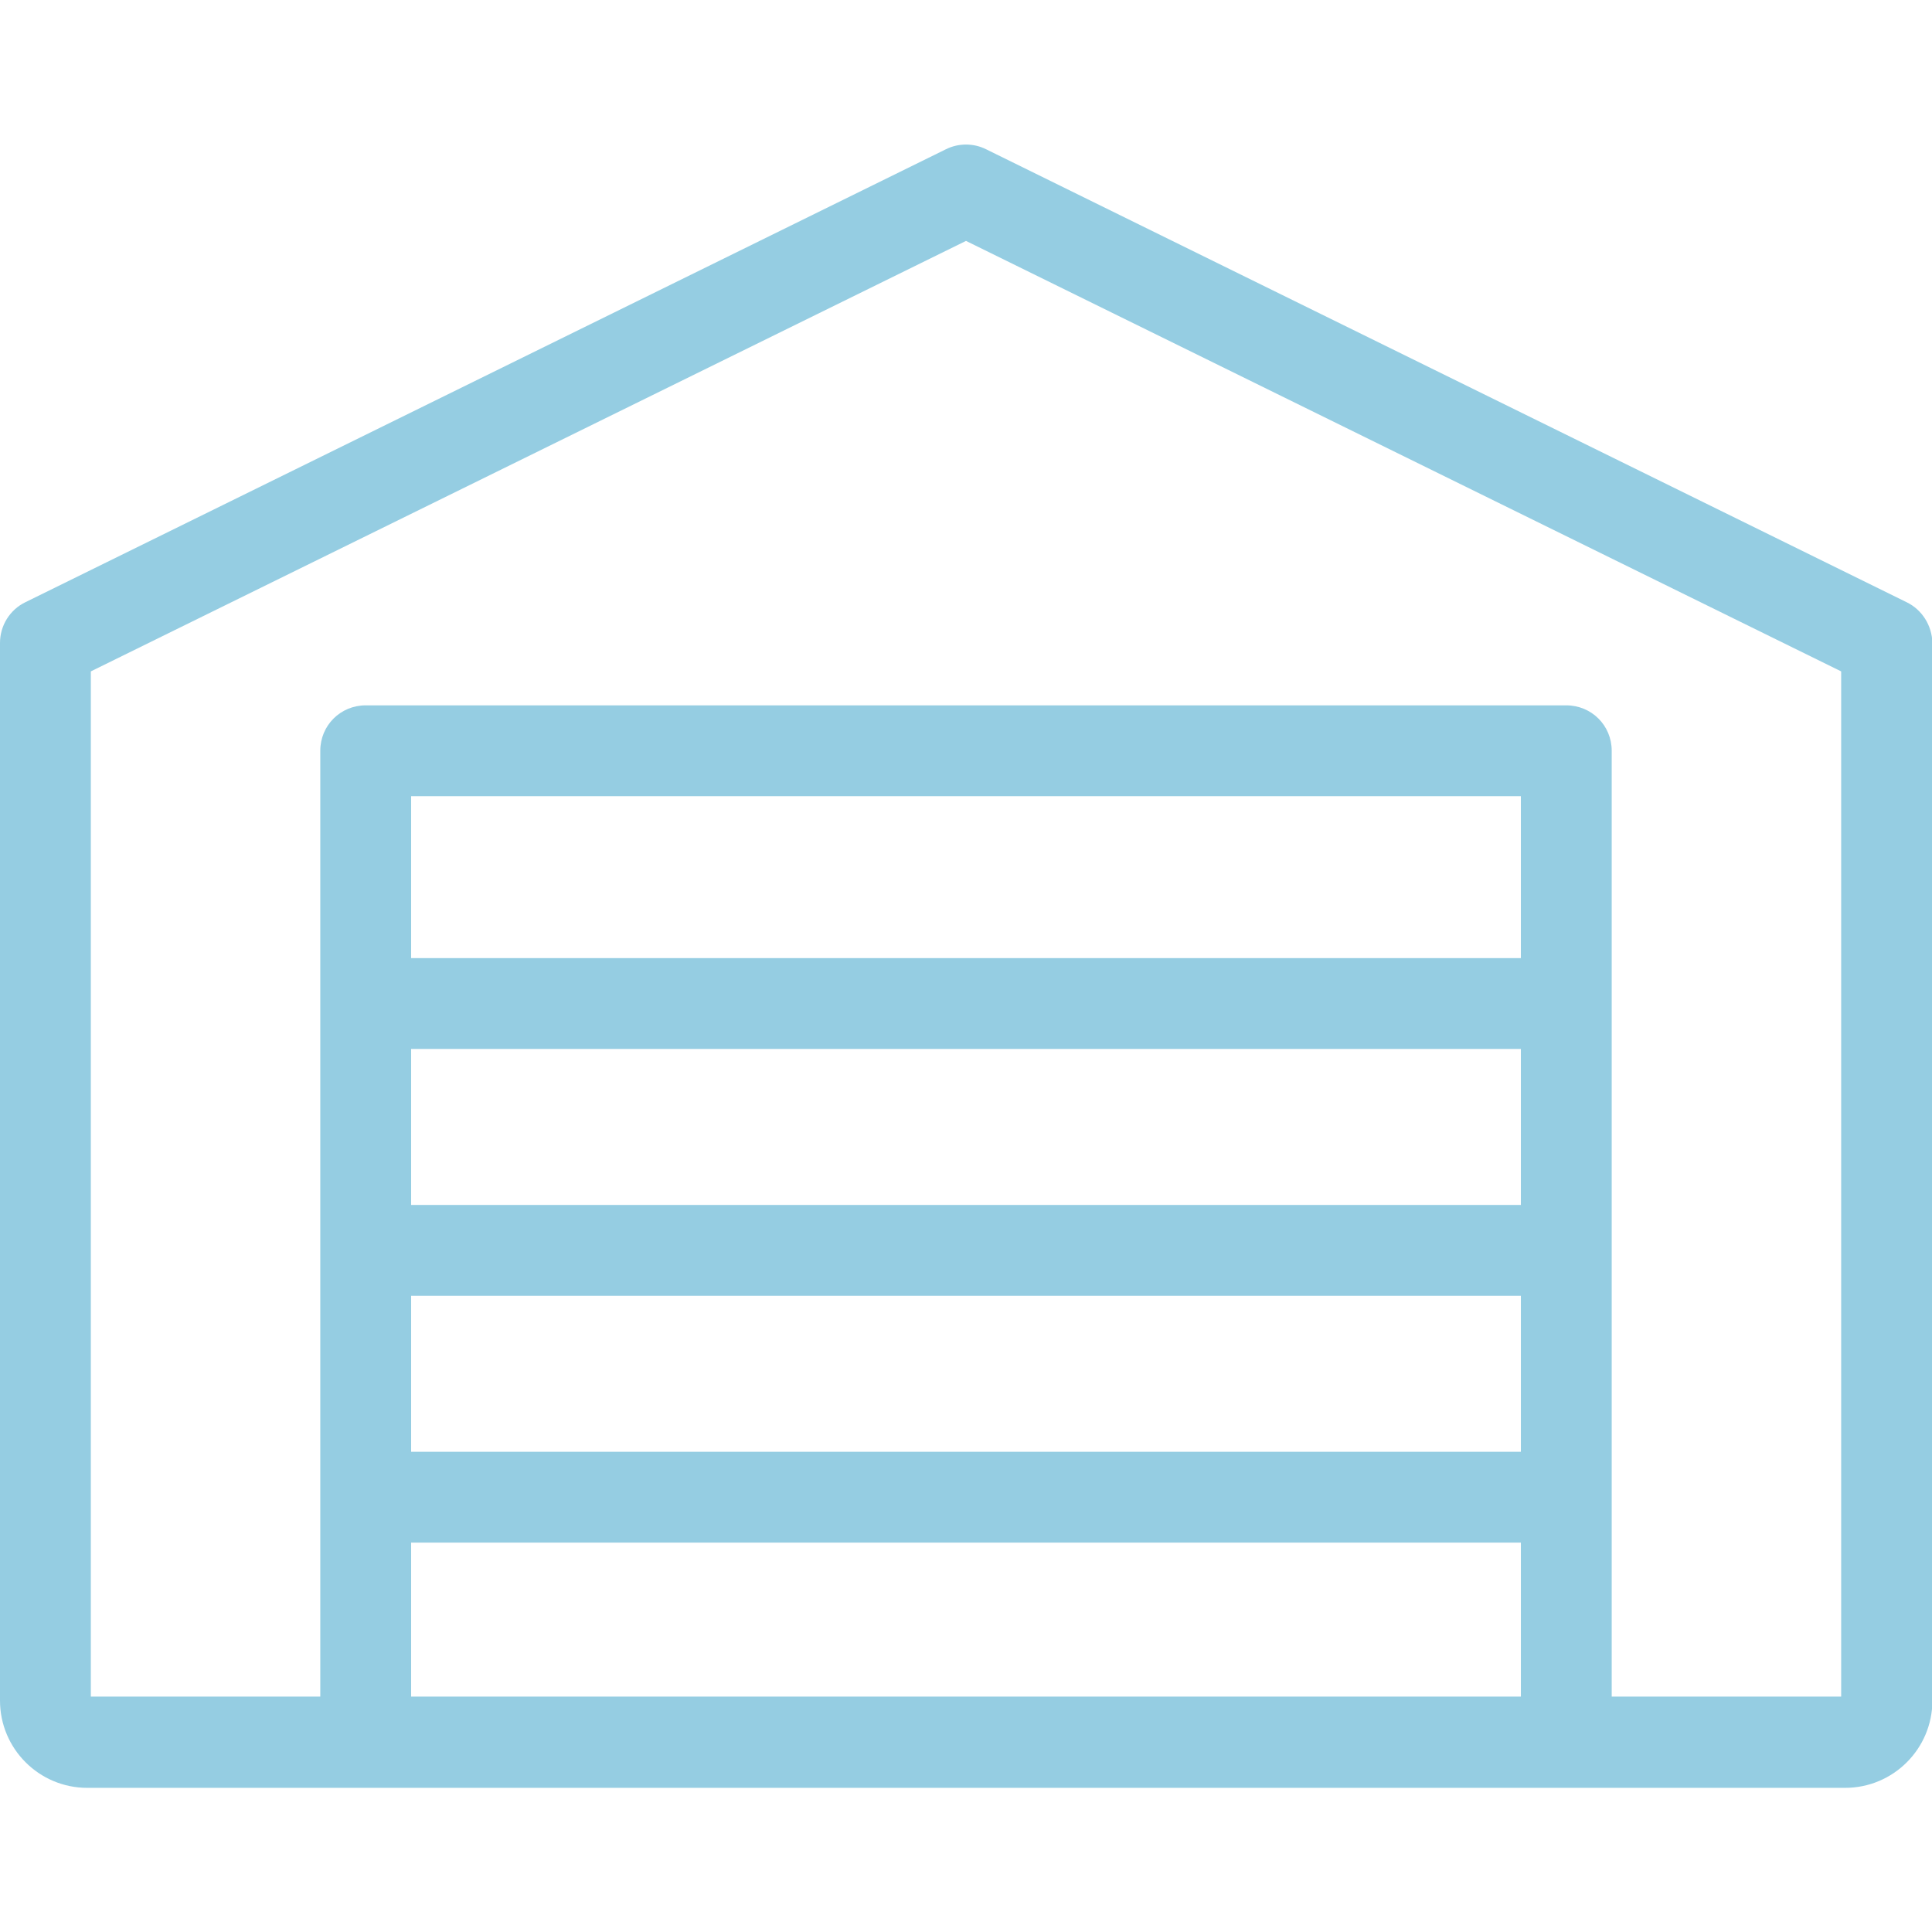 <?xml version="1.0" encoding="utf-8"?>
<!-- Generator: Adobe Illustrator 22.0.0, SVG Export Plug-In . SVG Version: 6.00 Build 0)  -->
<svg version="1.1" id="Capa_1" xmlns="http://www.w3.org/2000/svg" xmlns:xlink="http://www.w3.org/1999/xlink" x="0px" y="0px"
	 viewBox="0 0 489.2 489.2" style="enable-background:new 0 0 489.2 489.2;" xml:space="preserve">
<style type="text/css">
	.st0{fill:#95cde2;}
</style>
<path class="st0" d="M482.8,152.5L249.7,37.8c-3.2-1.6-7-1.6-10.2,0L6.4,152.5c-3.9,1.9-6.4,5.9-6.4,10.3v267.8
	c0,12.2,9.9,22.1,22.1,22.1h445.1c12.2,0,22.1-9.9,22.1-22.1V162.8C489.2,158.4,486.7,154.4,482.8,152.5z M385.1,305.1h-281v-39.5
	h281V305.1z M104.1,328.1h281v39.5h-281L104.1,328.1L104.1,328.1z M385.1,242.6h-281v-41h281V242.6z M104.1,390.6h281v39h-281
	L104.1,390.6L104.1,390.6z M466.2,429.6h-58.1V190.1c0-6.4-5.1-11.5-11.5-11.5h-304c-6.4,0-11.5,5.1-11.5,11.5v239.5H23V170
	l221.6-109l221.6,109V429.6z"/>
</svg>
